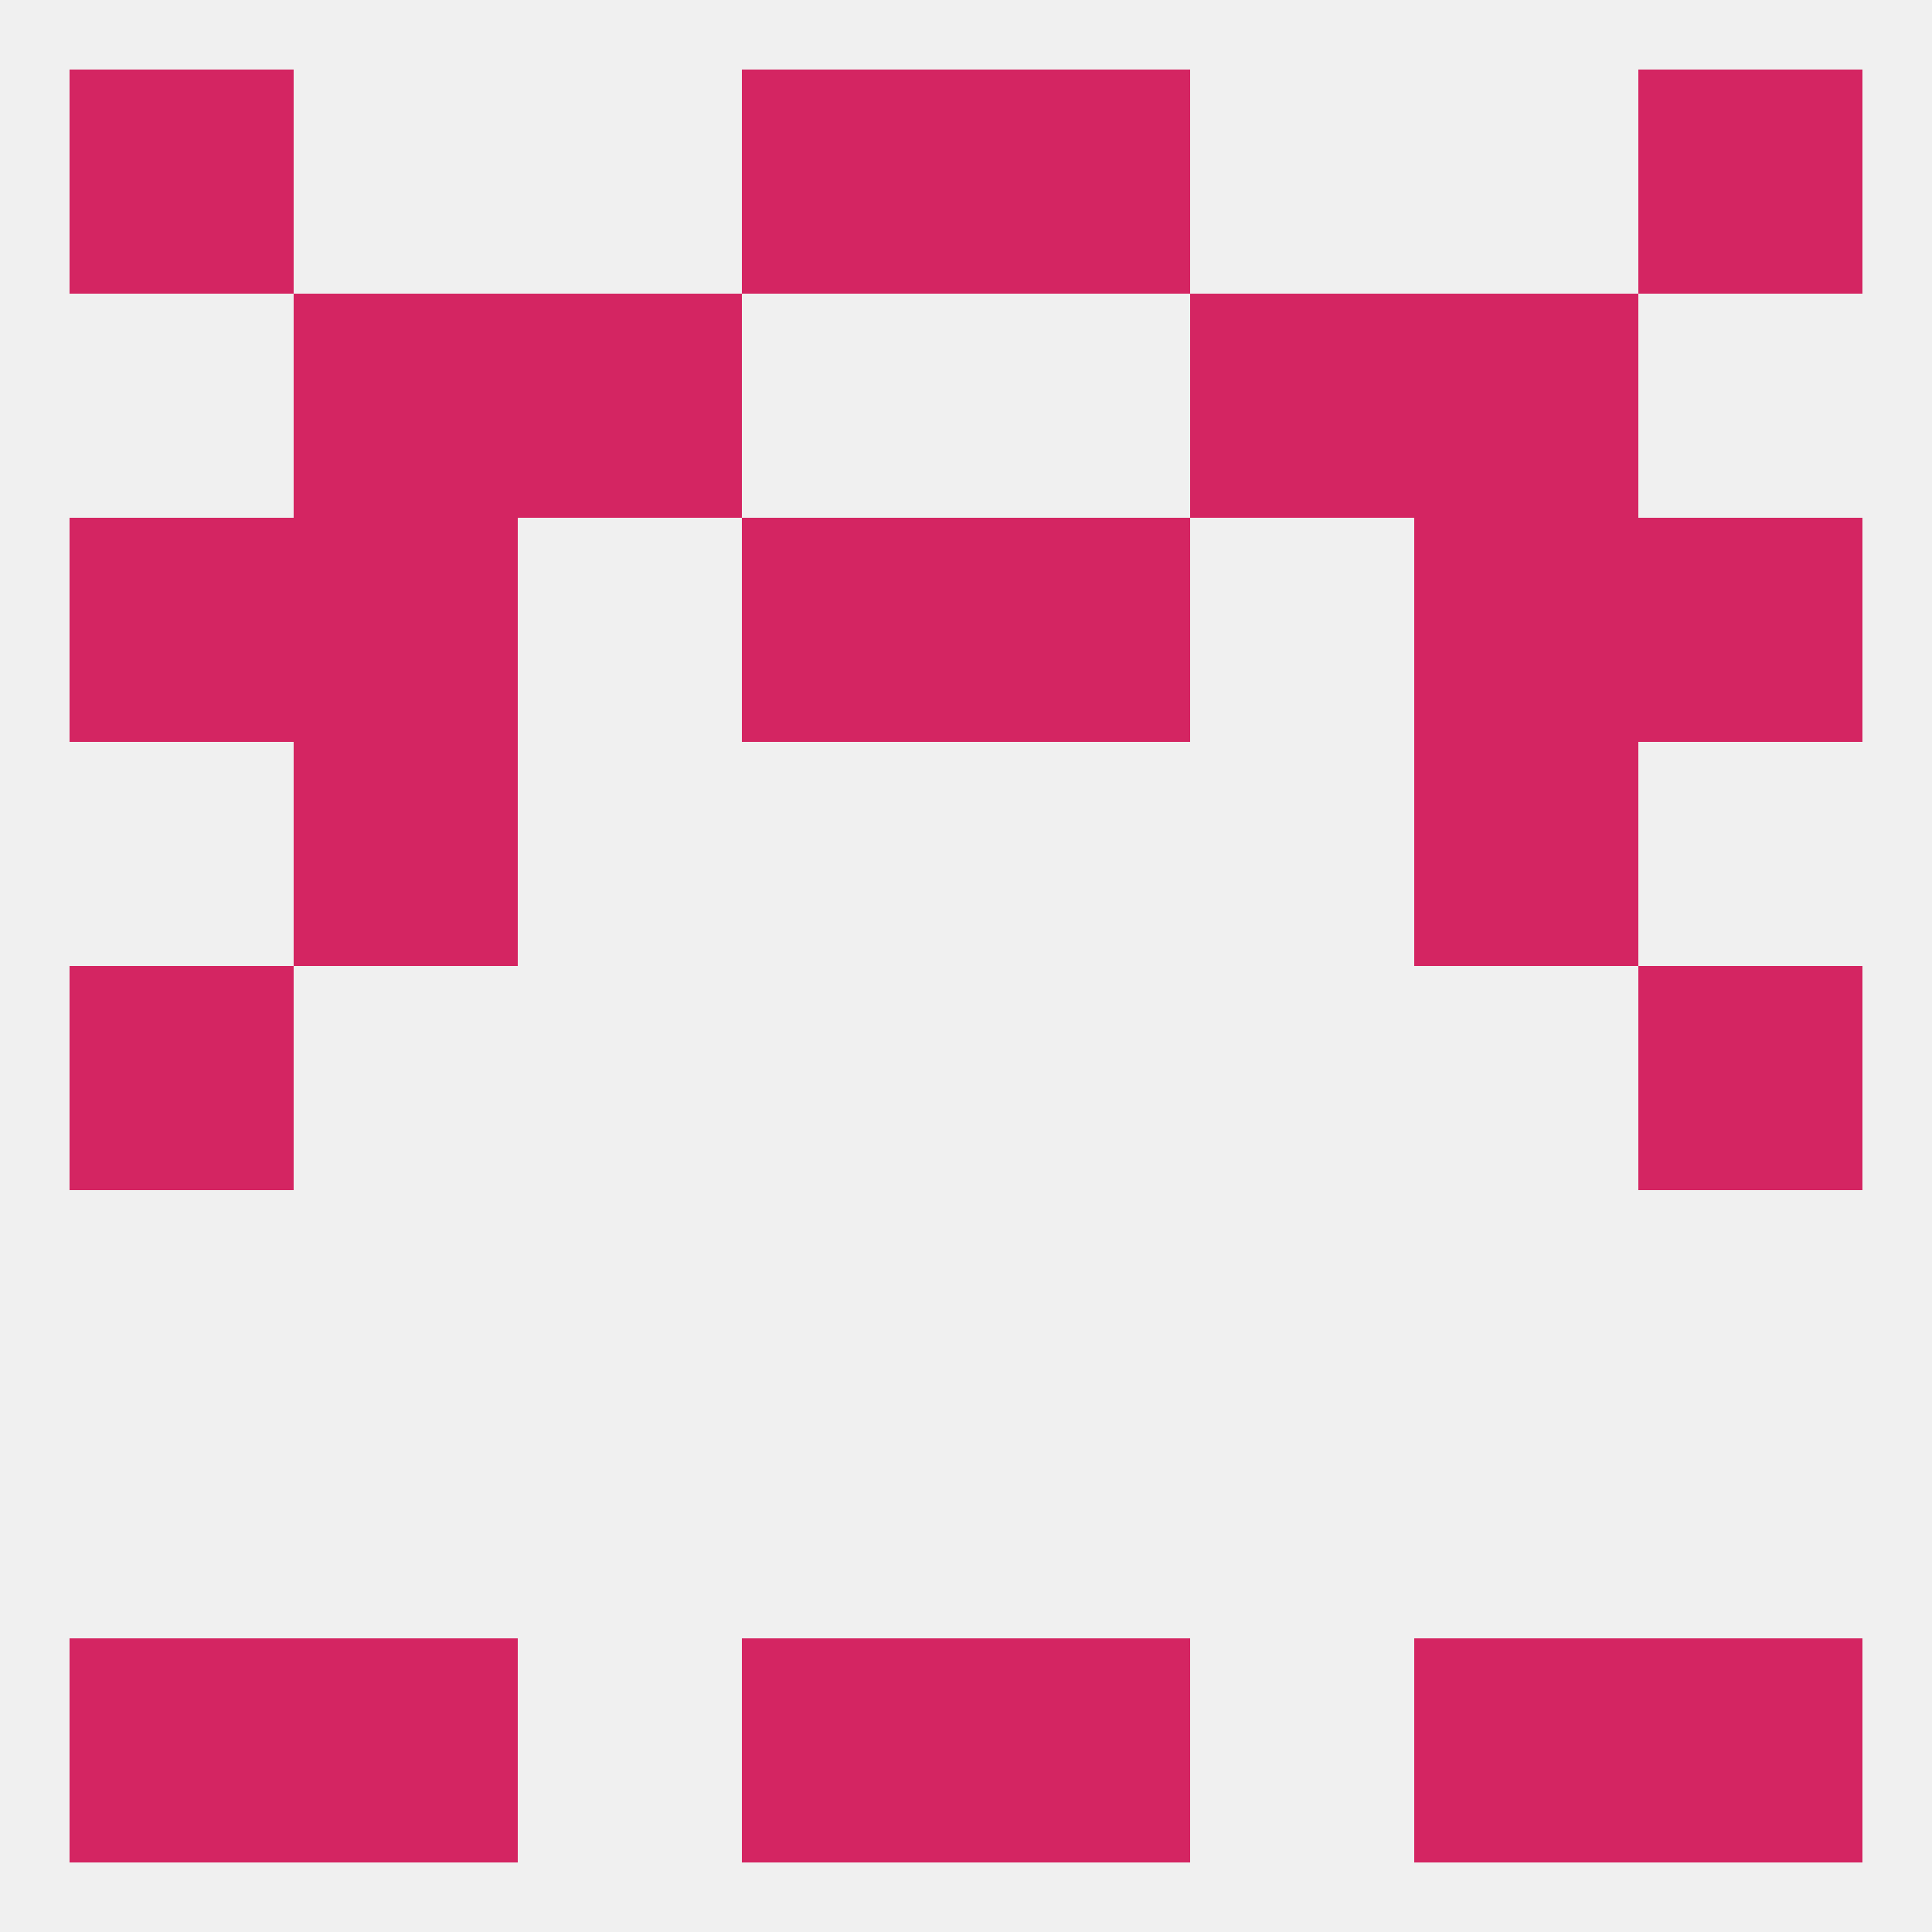 
<!--   <?xml version="1.0"?> -->
<svg version="1.1" baseprofile="full" xmlns="http://www.w3.org/2000/svg" xmlns:xlink="http://www.w3.org/1999/xlink" xmlns:ev="http://www.w3.org/2001/xml-events" width="250" height="250" viewBox="0 0 250 250" >
	<rect width="100%" height="100%" fill="rgba(240,240,240,255)"/>

	<rect x="38" y="96" width="29" height="29" fill="rgba(212,37,98,255)"/>
	<rect x="183" y="96" width="29" height="29" fill="rgba(212,37,98,255)"/>
	<rect x="125" y="67" width="29" height="29" fill="rgba(212,37,98,255)"/>
	<rect x="38" y="67" width="29" height="29" fill="rgba(212,37,98,255)"/>
	<rect x="183" y="67" width="29" height="29" fill="rgba(212,37,98,255)"/>
	<rect x="9" y="67" width="29" height="29" fill="rgba(212,37,98,255)"/>
	<rect x="212" y="67" width="29" height="29" fill="rgba(212,37,98,255)"/>
	<rect x="96" y="67" width="29" height="29" fill="rgba(212,37,98,255)"/>
	<rect x="67" y="38" width="29" height="29" fill="rgba(212,37,98,255)"/>
	<rect x="154" y="38" width="29" height="29" fill="rgba(212,37,98,255)"/>
	<rect x="38" y="38" width="29" height="29" fill="rgba(212,37,98,255)"/>
	<rect x="183" y="38" width="29" height="29" fill="rgba(212,37,98,255)"/>
	<rect x="96" y="9" width="29" height="29" fill="rgba(212,37,98,255)"/>
	<rect x="125" y="9" width="29" height="29" fill="rgba(212,37,98,255)"/>
	<rect x="9" y="9" width="29" height="29" fill="rgba(212,37,98,255)"/>
	<rect x="212" y="9" width="29" height="29" fill="rgba(212,37,98,255)"/>
	<rect x="96" y="212" width="29" height="29" fill="rgba(212,37,98,255)"/>
	<rect x="125" y="212" width="29" height="29" fill="rgba(212,37,98,255)"/>
	<rect x="9" y="212" width="29" height="29" fill="rgba(212,37,98,255)"/>
	<rect x="212" y="212" width="29" height="29" fill="rgba(212,37,98,255)"/>
	<rect x="38" y="212" width="29" height="29" fill="rgba(212,37,98,255)"/>
	<rect x="183" y="212" width="29" height="29" fill="rgba(212,37,98,255)"/>
	<rect x="9" y="125" width="29" height="29" fill="rgba(212,37,98,255)"/>
	<rect x="212" y="125" width="29" height="29" fill="rgba(212,37,98,255)"/>
</svg>